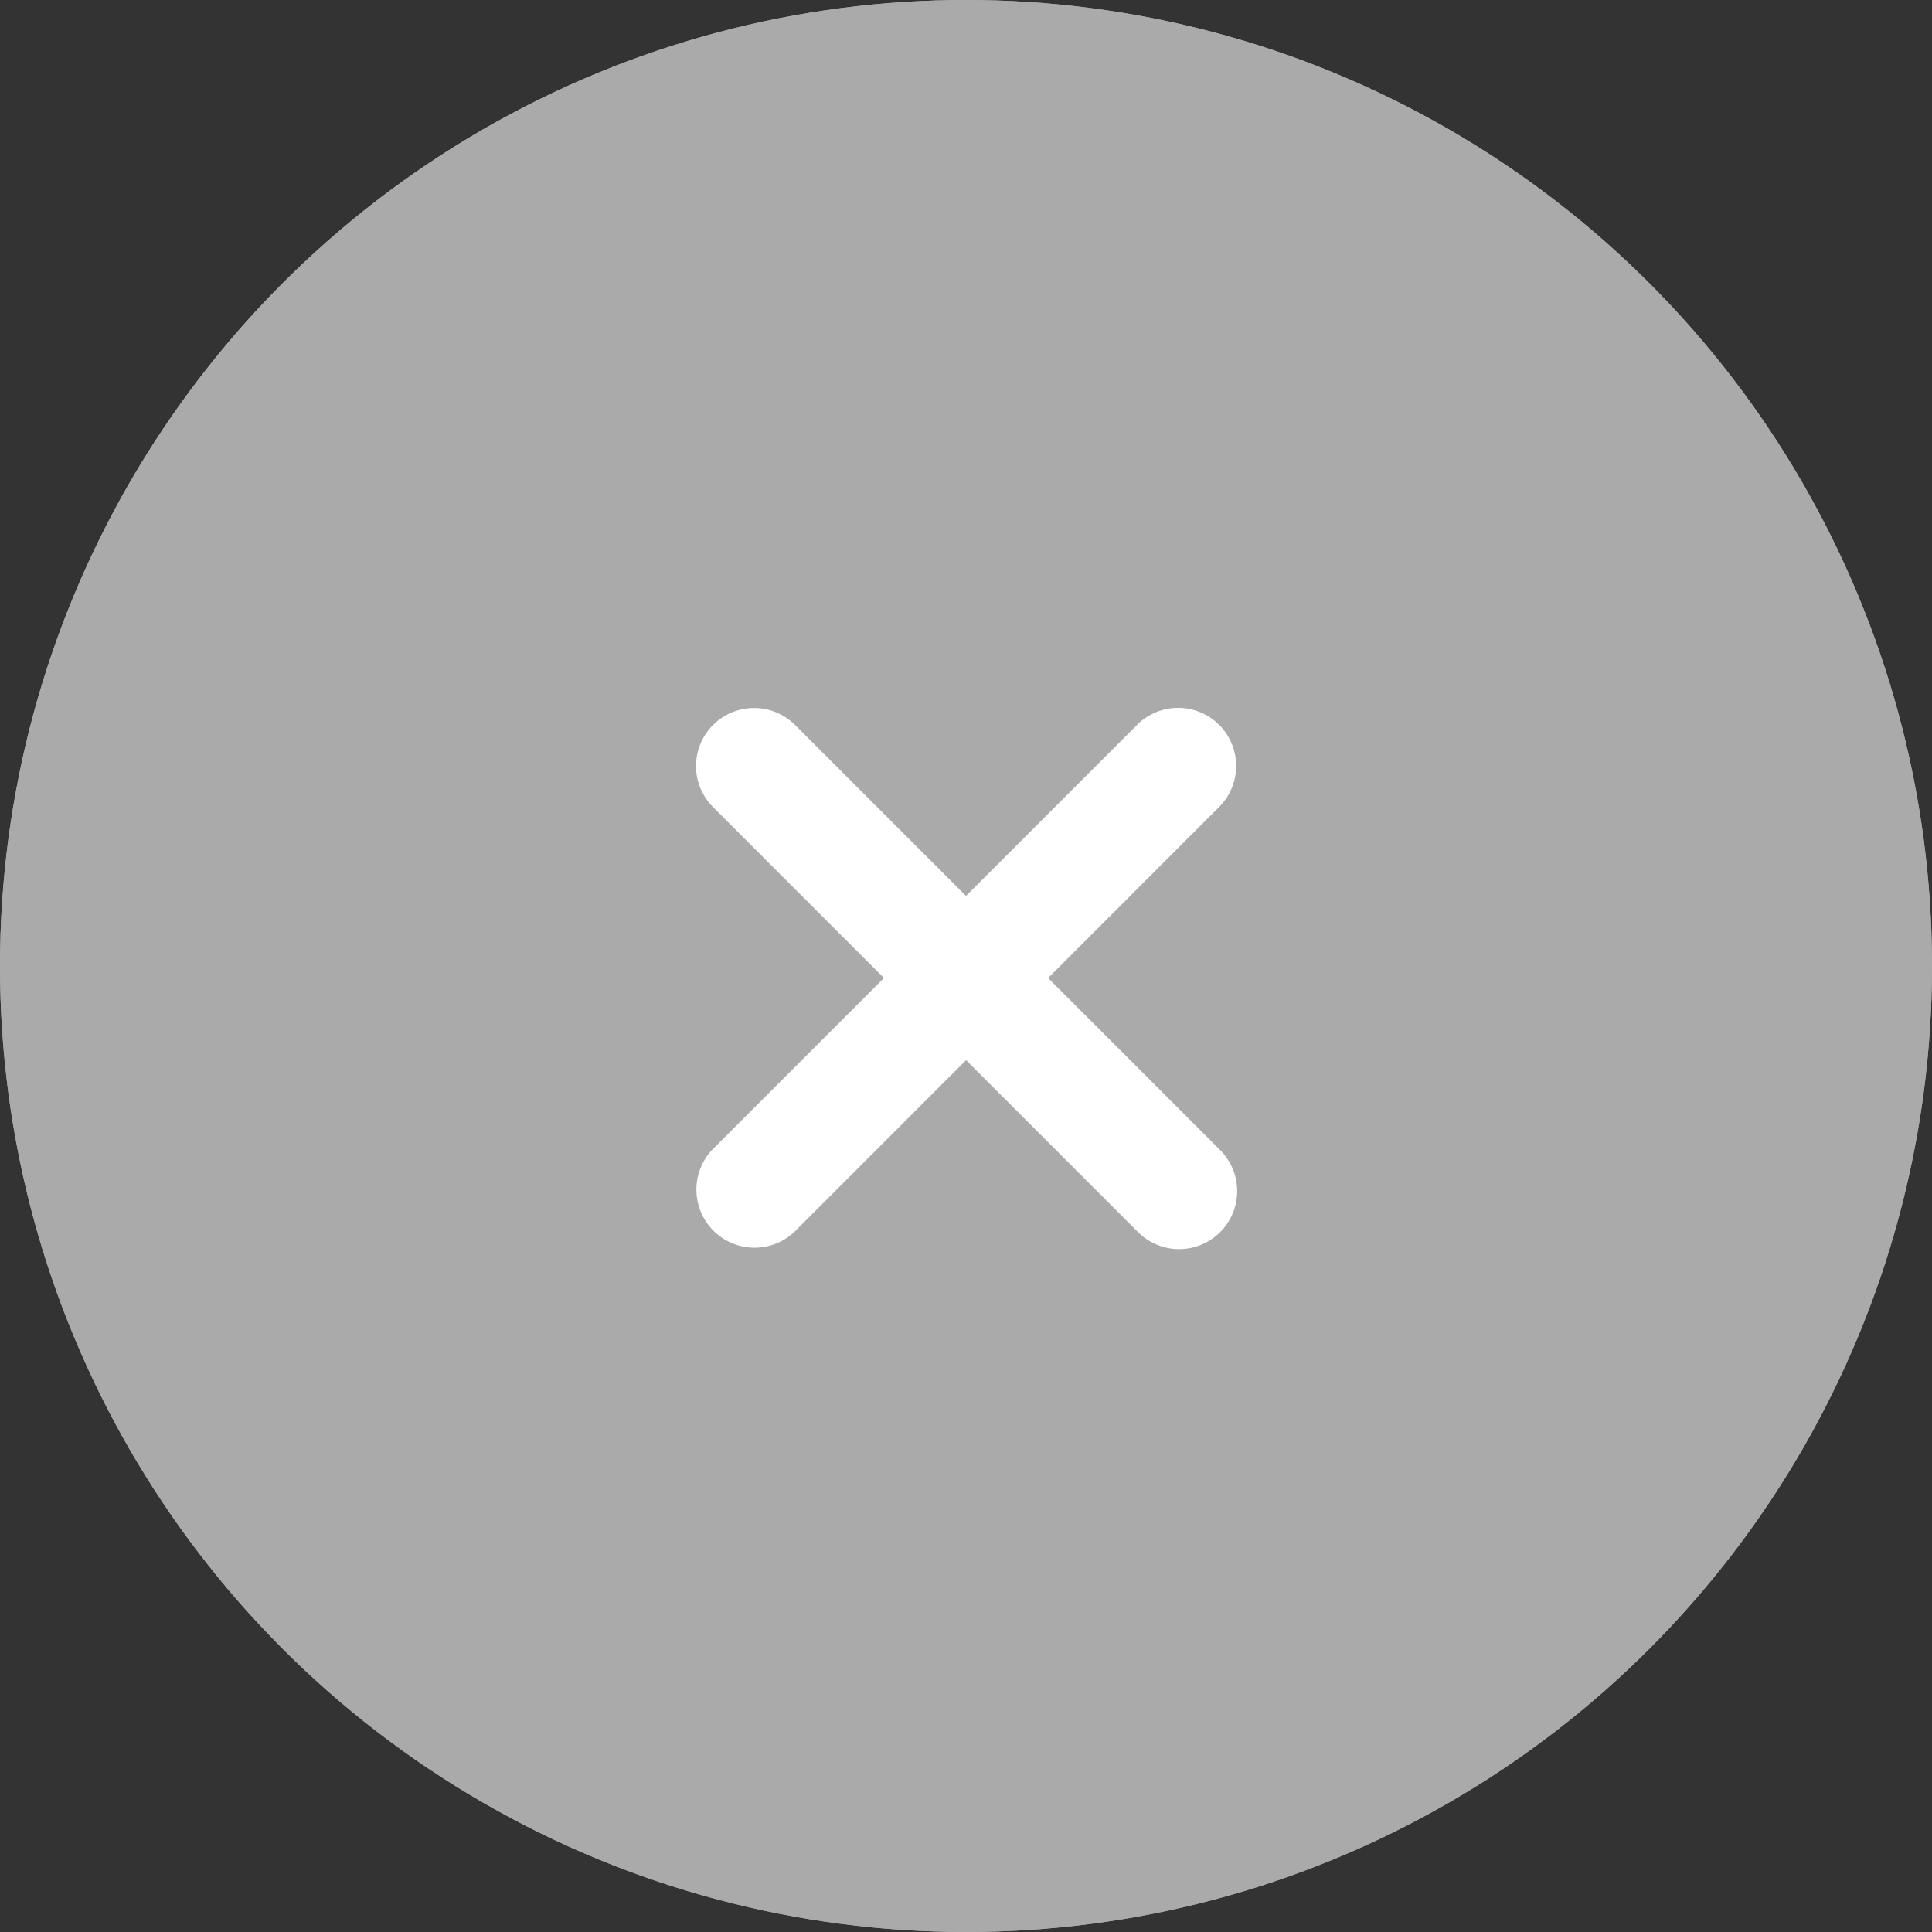 <svg xmlns="http://www.w3.org/2000/svg" width="50" height="50" viewBox="0 0 50 50"><rect x="0" y="0" width="50" height="50" fill="#333333" stroke="none"/><g data-name="グループ 3089"><g data-name="楕円形 746" fill="#aaa" stroke="#aaa" stroke-width="2"><circle cx="25" cy="25" r="25" stroke="none"/><circle cx="25" cy="25" r="24" fill="none"/></g><g data-name="グループ 2695" fill="#fff"><path data-name="パス 3277" d="m18.44 29.747 11-11a1.502 1.502 0 0 1 2.124 2.124l-10.995 11a1.504 1.504 0 0 1-2.129-2.124"/><path data-name="パス 3278" d="m20.565 18.751 11 11a1.502 1.502 0 1 1-2.124 2.124l-11-11a1.502 1.502 0 0 1 2.124-2.124"/></g></g></svg>